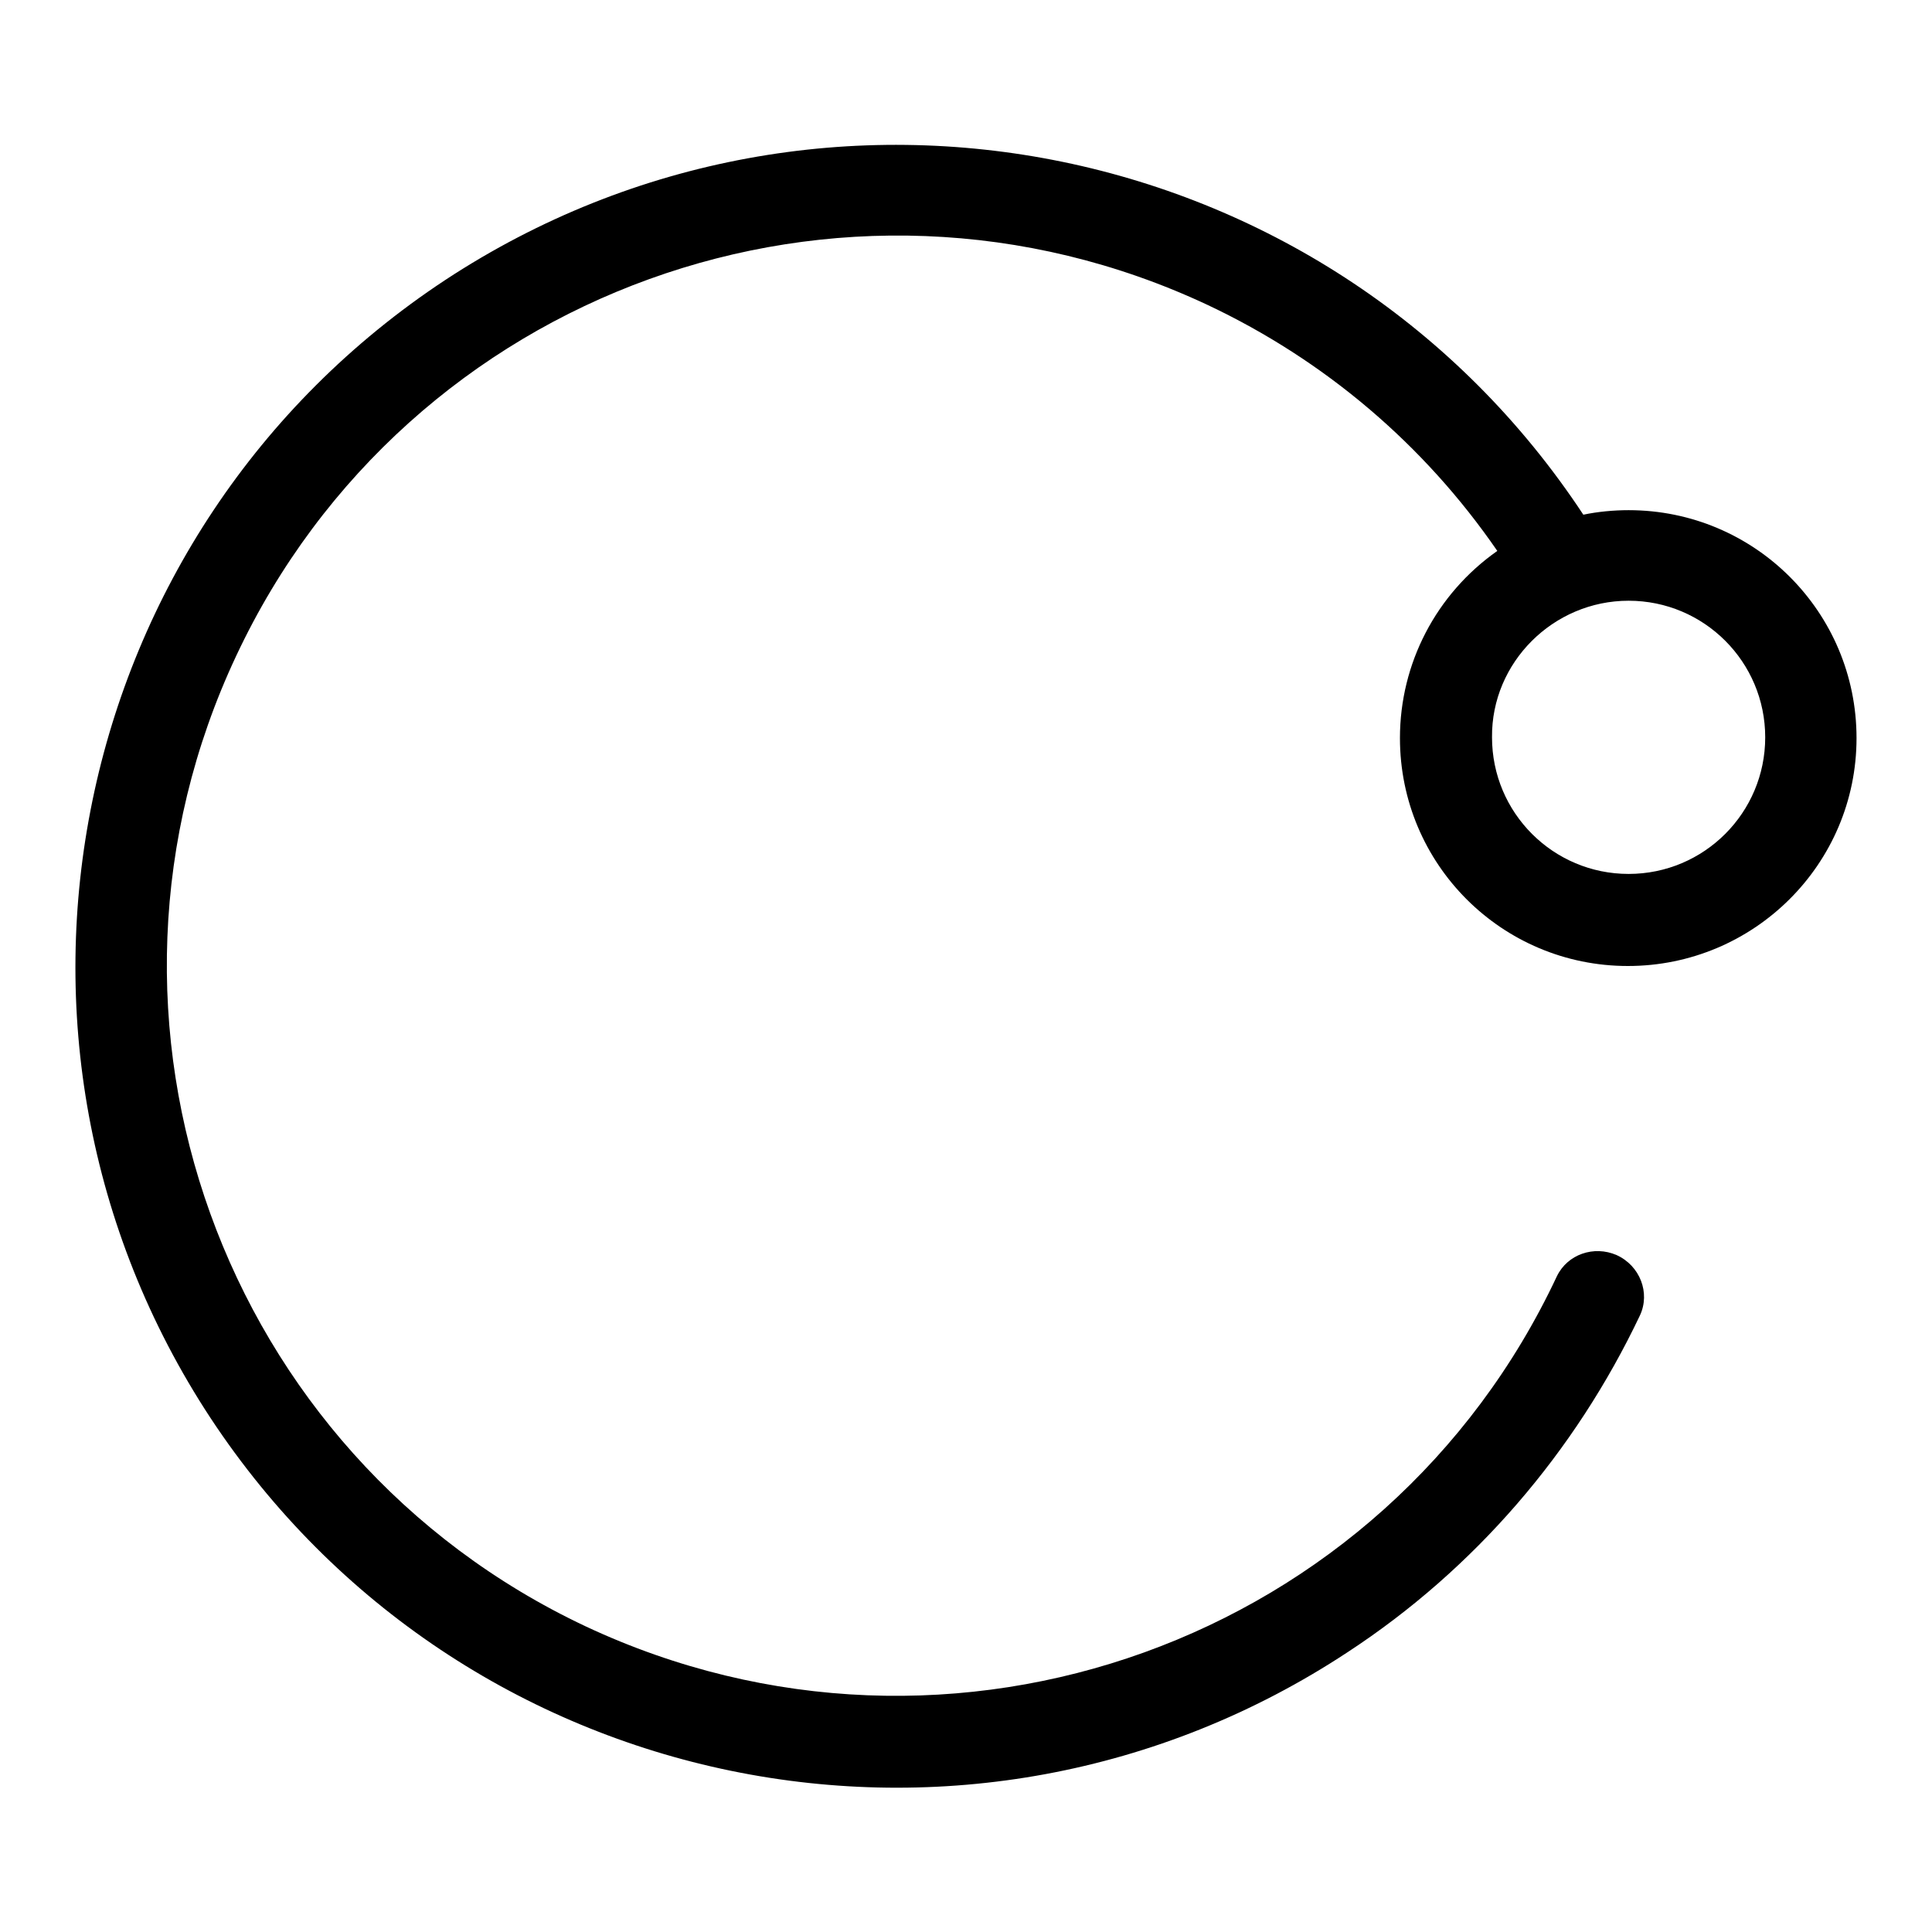 <?xml version="1.0" encoding="utf-8"?>
<!-- Svg Vector Icons : http://www.onlinewebfonts.com/icon -->
<!DOCTYPE svg PUBLIC "-//W3C//DTD SVG 1.1//EN" "http://www.w3.org/Graphics/SVG/1.1/DTD/svg11.dtd">
<svg version="1.1" xmlns="http://www.w3.org/2000/svg" xmlns:xlink="http://www.w3.org/1999/xlink" x="0px" y="0px" viewBox="0 0 256 256" enable-background="new 0 0 256 256" xml:space="preserve">
<g> <path fill="#000000" d="M185.5,97.8c0,16.7,13.5,30.2,30.2,30.2S246,114.5,246,97.8c0-16.7-13.5-30.2-30.2-30.2c-2,0-4.1,0.2-6,0.6 C176.7,18,109.2,4.1,59,37.1C8.8,70.2-5.1,137.7,27.9,187.9c33.1,50.2,100.5,64.1,150.7,31c16.8-11,30.1-26.5,38.7-44.6 c1.4-3,0-6.6-3.1-8c-3-1.3-6.5-0.1-7.9,2.8c-22.7,48.4-80.3,69.1-128.7,46.4C29.4,192.8,8.6,135.2,31.3,86.9 C54,38.5,111.6,17.7,160,40.4c15.5,7.3,28.7,18.5,38.4,32.6C190.3,78.7,185.5,87.9,185.5,97.8z M215.8,79.6 c10,0,18.1,8.1,18.1,18.1c0,10-8.1,18.1-18.1,18.1c-10,0-18.1-8.1-18.1-18.1C197.6,87.8,205.8,79.6,215.8,79.6z"/></g>
</svg>